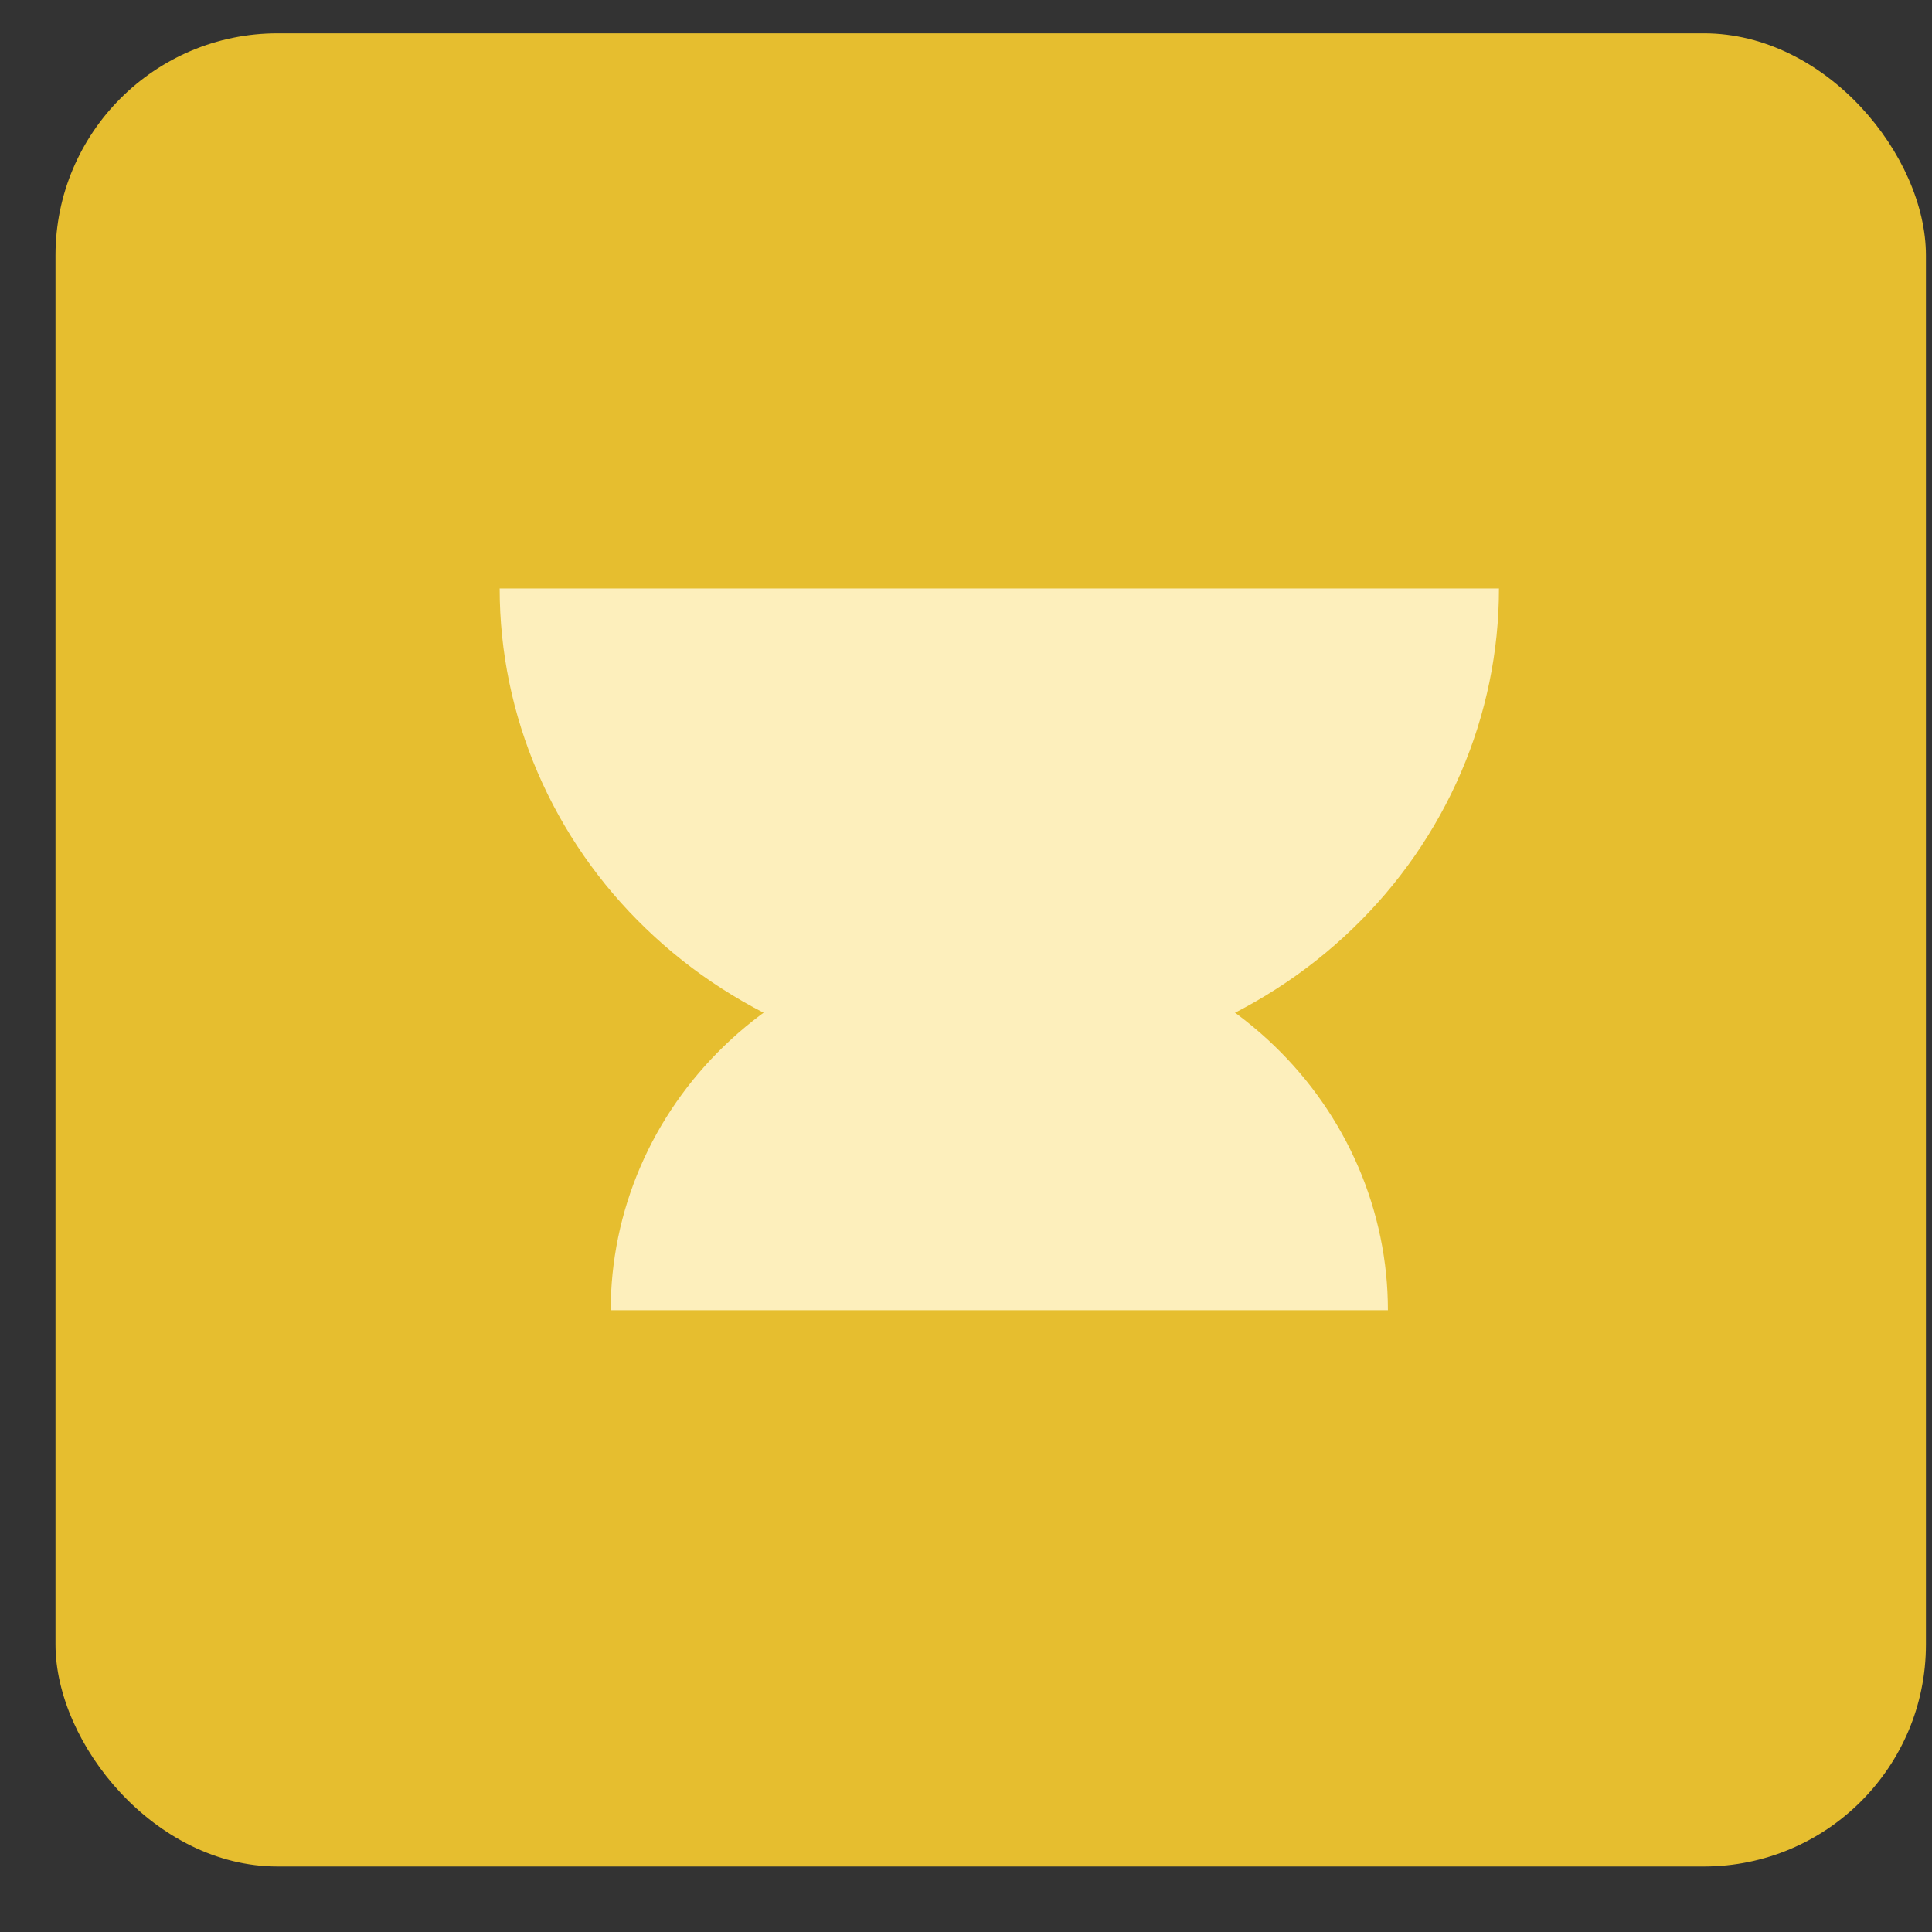 <?xml version="1.0" encoding="UTF-8"?> <svg xmlns="http://www.w3.org/2000/svg" width="29" height="29" viewBox="0 0 29 29" fill="none"><rect x="0" y="0" width="29" height="29" fill="#333333" stroke="none"/><rect x="0.833" y="0.5" width="28.076" height="27.517" rx="3.333" fill="#E6BE2F"></rect><path d="M22.5 8.833C22.5 9.782 22.306 10.721 21.929 11.597C21.552 12.473 21 13.27 20.303 13.94C19.607 14.611 18.78 15.143 17.87 15.506C16.96 15.869 15.985 16.056 15 16.056C14.015 16.056 13.04 15.869 12.13 15.506C11.22 15.143 10.393 14.611 9.697 13.94C9 13.27 8.448 12.473 8.071 11.597C7.694 10.721 7.5 9.782 7.5 8.833L22.5 8.833Z" fill="#FDEFBC"></path><path d="M9.167 19.667C9.167 18.929 9.318 18.199 9.611 17.517C9.904 16.835 10.334 16.216 10.875 15.695C11.417 15.173 12.06 14.759 12.768 14.477C13.475 14.195 14.234 14.049 15 14.049C15.766 14.049 16.525 14.195 17.232 14.477C17.94 14.759 18.583 15.173 19.125 15.695C19.666 16.216 20.096 16.835 20.389 17.517C20.682 18.199 20.833 18.929 20.833 19.667L9.167 19.667Z" fill="#FDEFBC"></path></svg> 